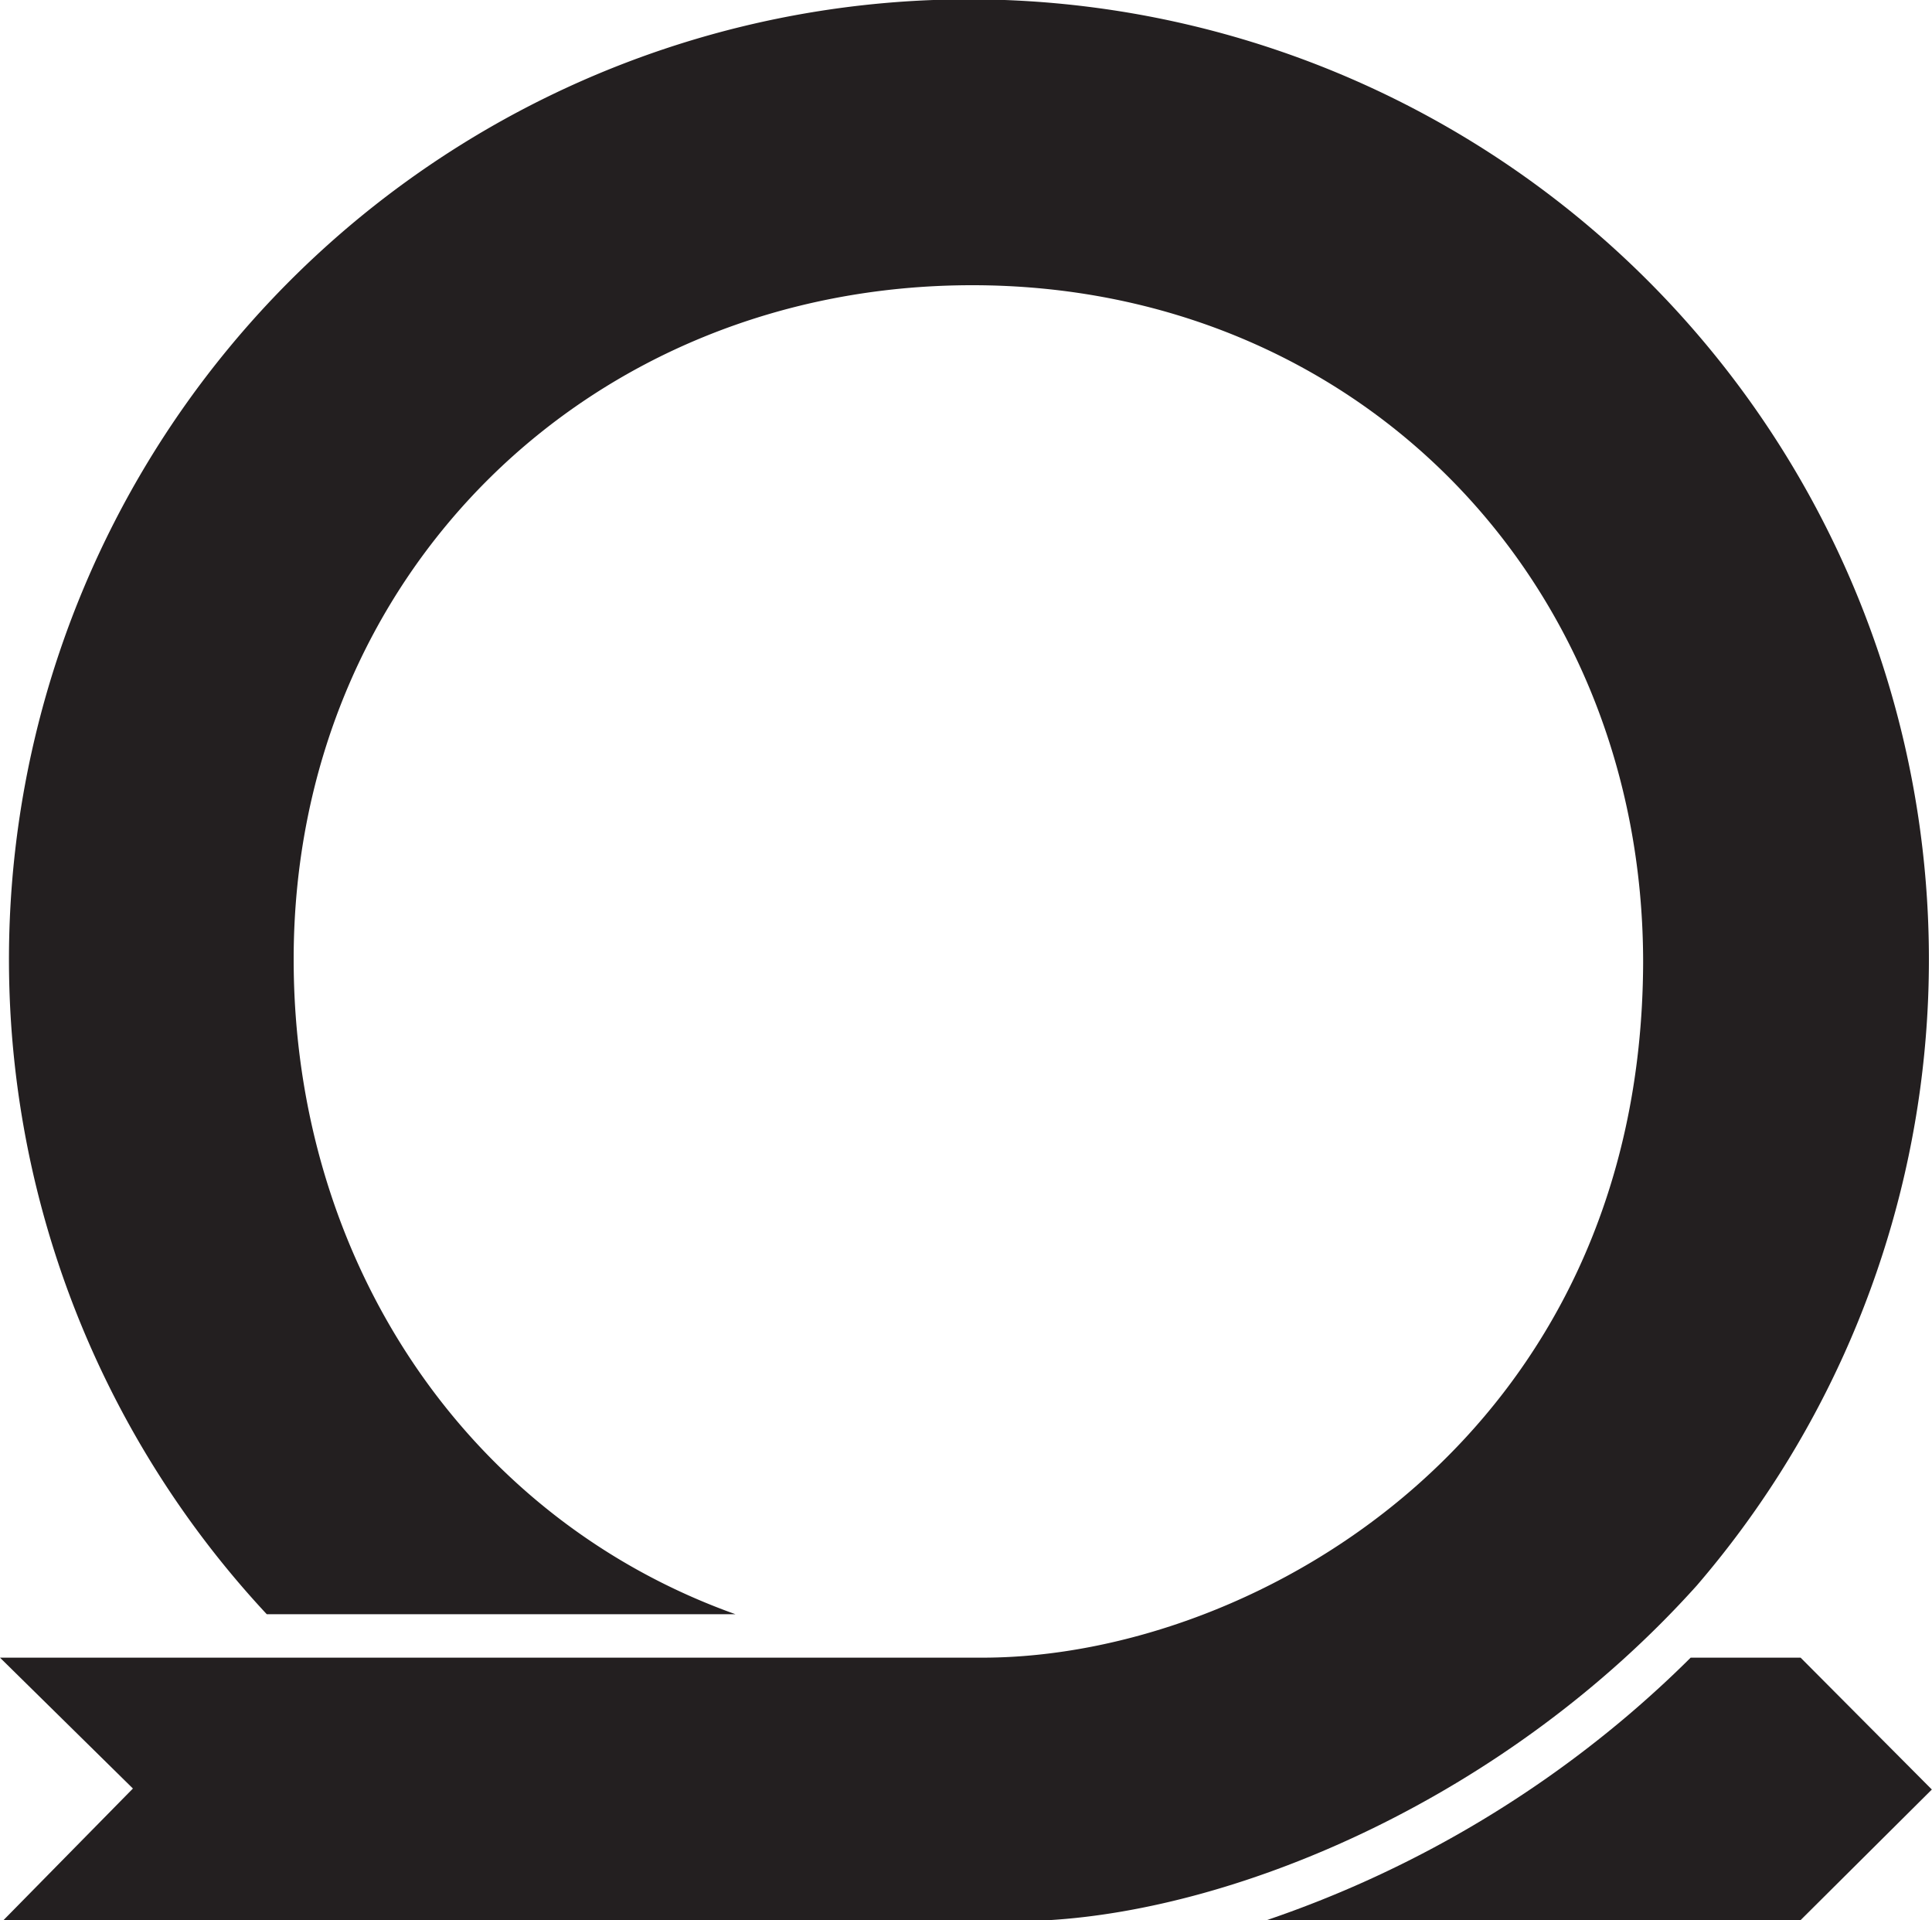 <svg xmlns="http://www.w3.org/2000/svg" viewBox="0 0 250 248.43"><defs><style>.cls-1{fill:#231f20;}</style></defs><title>Element 3</title><g id="Ebene_2" data-name="Ebene 2"><g id="Layer_1" data-name="Layer 1"><path class="cls-1" d="M135.58,248.43c25-1.46,59.38-15.91,84-43.32a124.22,124.22,0,1,0-185.06,3.73H95.17C60.41,196.44,38,163.14,38,124.11,38,74.49,76.2,36.9,125.81,36.9s86.81,38,86.81,87.62c0,.14,0,0,0,0-.19,61-49.89,89.78-85.2,89.94-2.4,0-17.13,0-35.68,0H0l17.2,16.93L.44,248.43Z"/><path class="cls-1" d="M233,214.46H218.77c-2.74,2.73-5.49,5.23-8.17,7.51a143.54,143.54,0,0,1-46.72,26.46l69.1,0,17-16.91Z"/></g></g></svg>